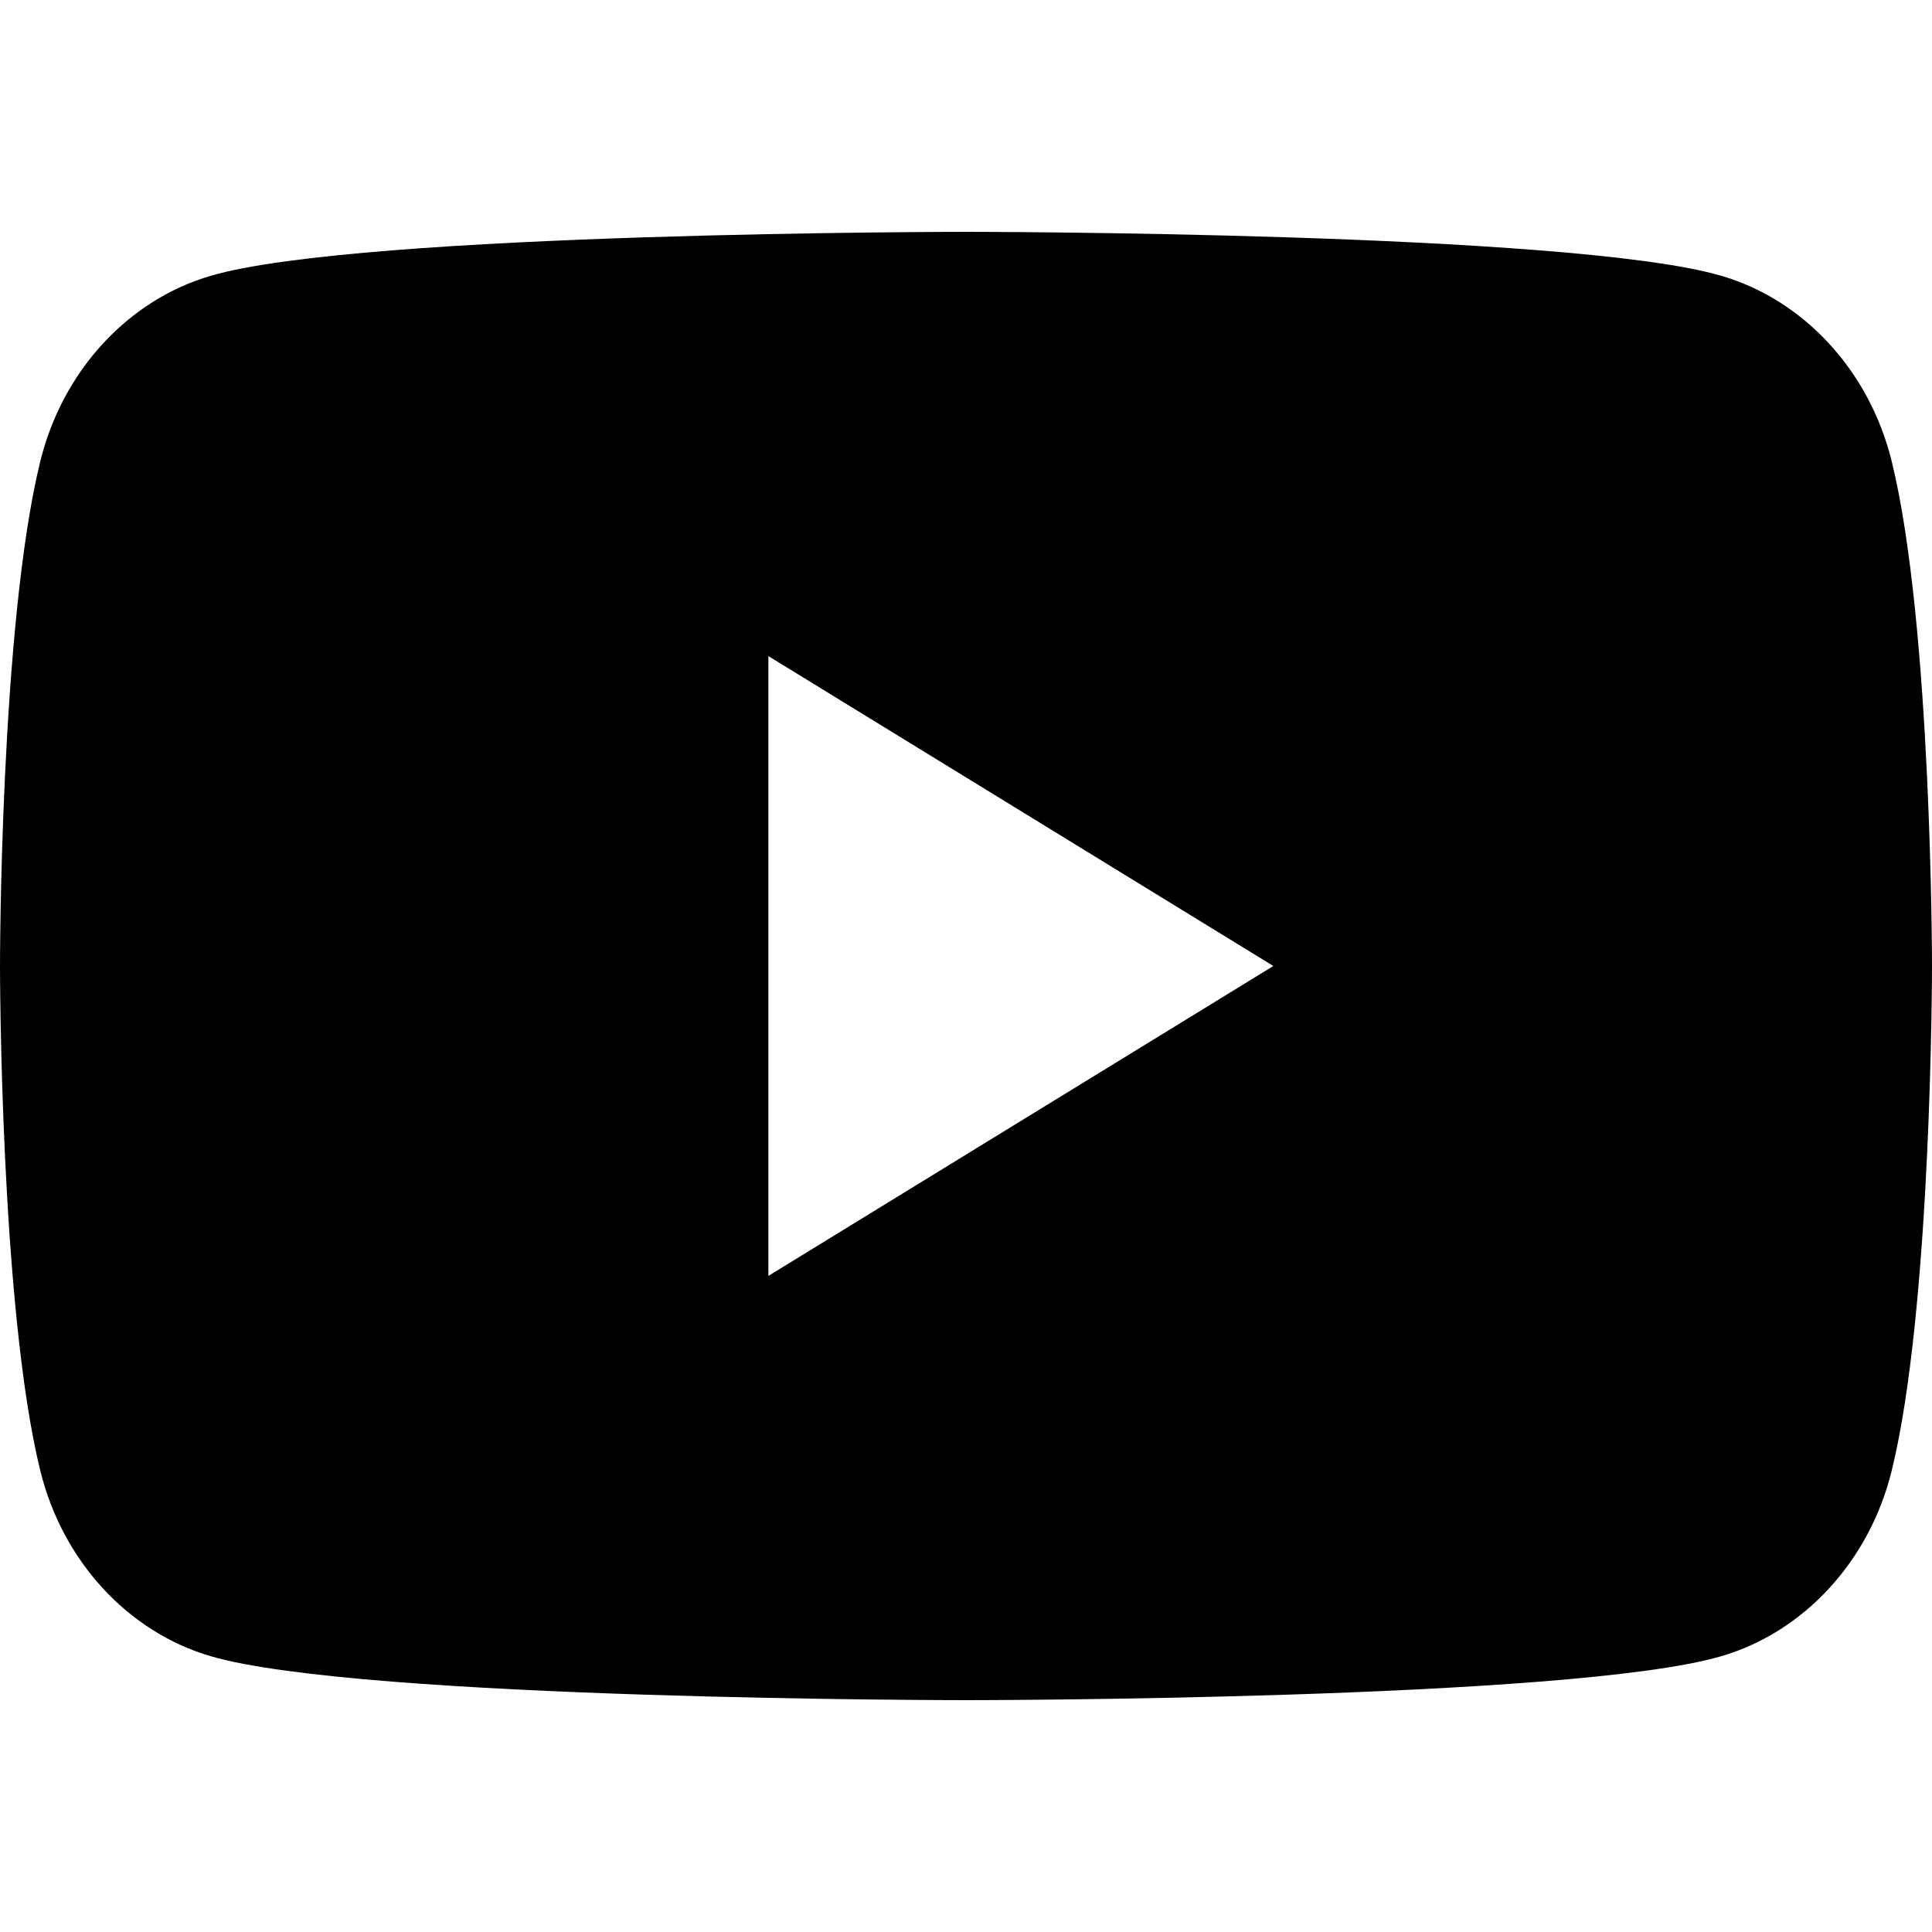 <?xml version="1.0" encoding="utf-8"?>
<svg xmlns="http://www.w3.org/2000/svg" xmlns:xlink="http://www.w3.org/1999/xlink" width="25px" height="25px" viewBox="0 -3 25 25">
  <path fill-rule="evenodd" fill="rgb(0, 0, 0)" d="M24.478,16.033 C24.190,17.201 23.343,18.121 22.267,18.433 C20.318,19.000 12.500,19.000 12.500,19.000 C12.500,19.000 4.682,19.000 2.733,18.433 C1.657,18.121 0.810,17.201 0.522,16.033 C-0.000,13.916 -0.000,9.500 -0.000,9.500 C-0.000,9.500 -0.000,5.084 0.522,2.967 C0.810,1.799 1.657,0.879 2.733,0.567 C4.682,-0.000 12.500,-0.000 12.500,-0.000 C12.500,-0.000 20.318,-0.000 22.267,0.567 C23.343,0.879 24.190,1.799 24.478,2.967 C25.000,5.084 25.000,9.500 25.000,9.500 C25.000,9.500 25.000,13.916 24.478,16.033 ZM9.943,5.490 L9.943,13.510 L16.477,9.500 L9.943,5.490 Z"/>
</svg>
